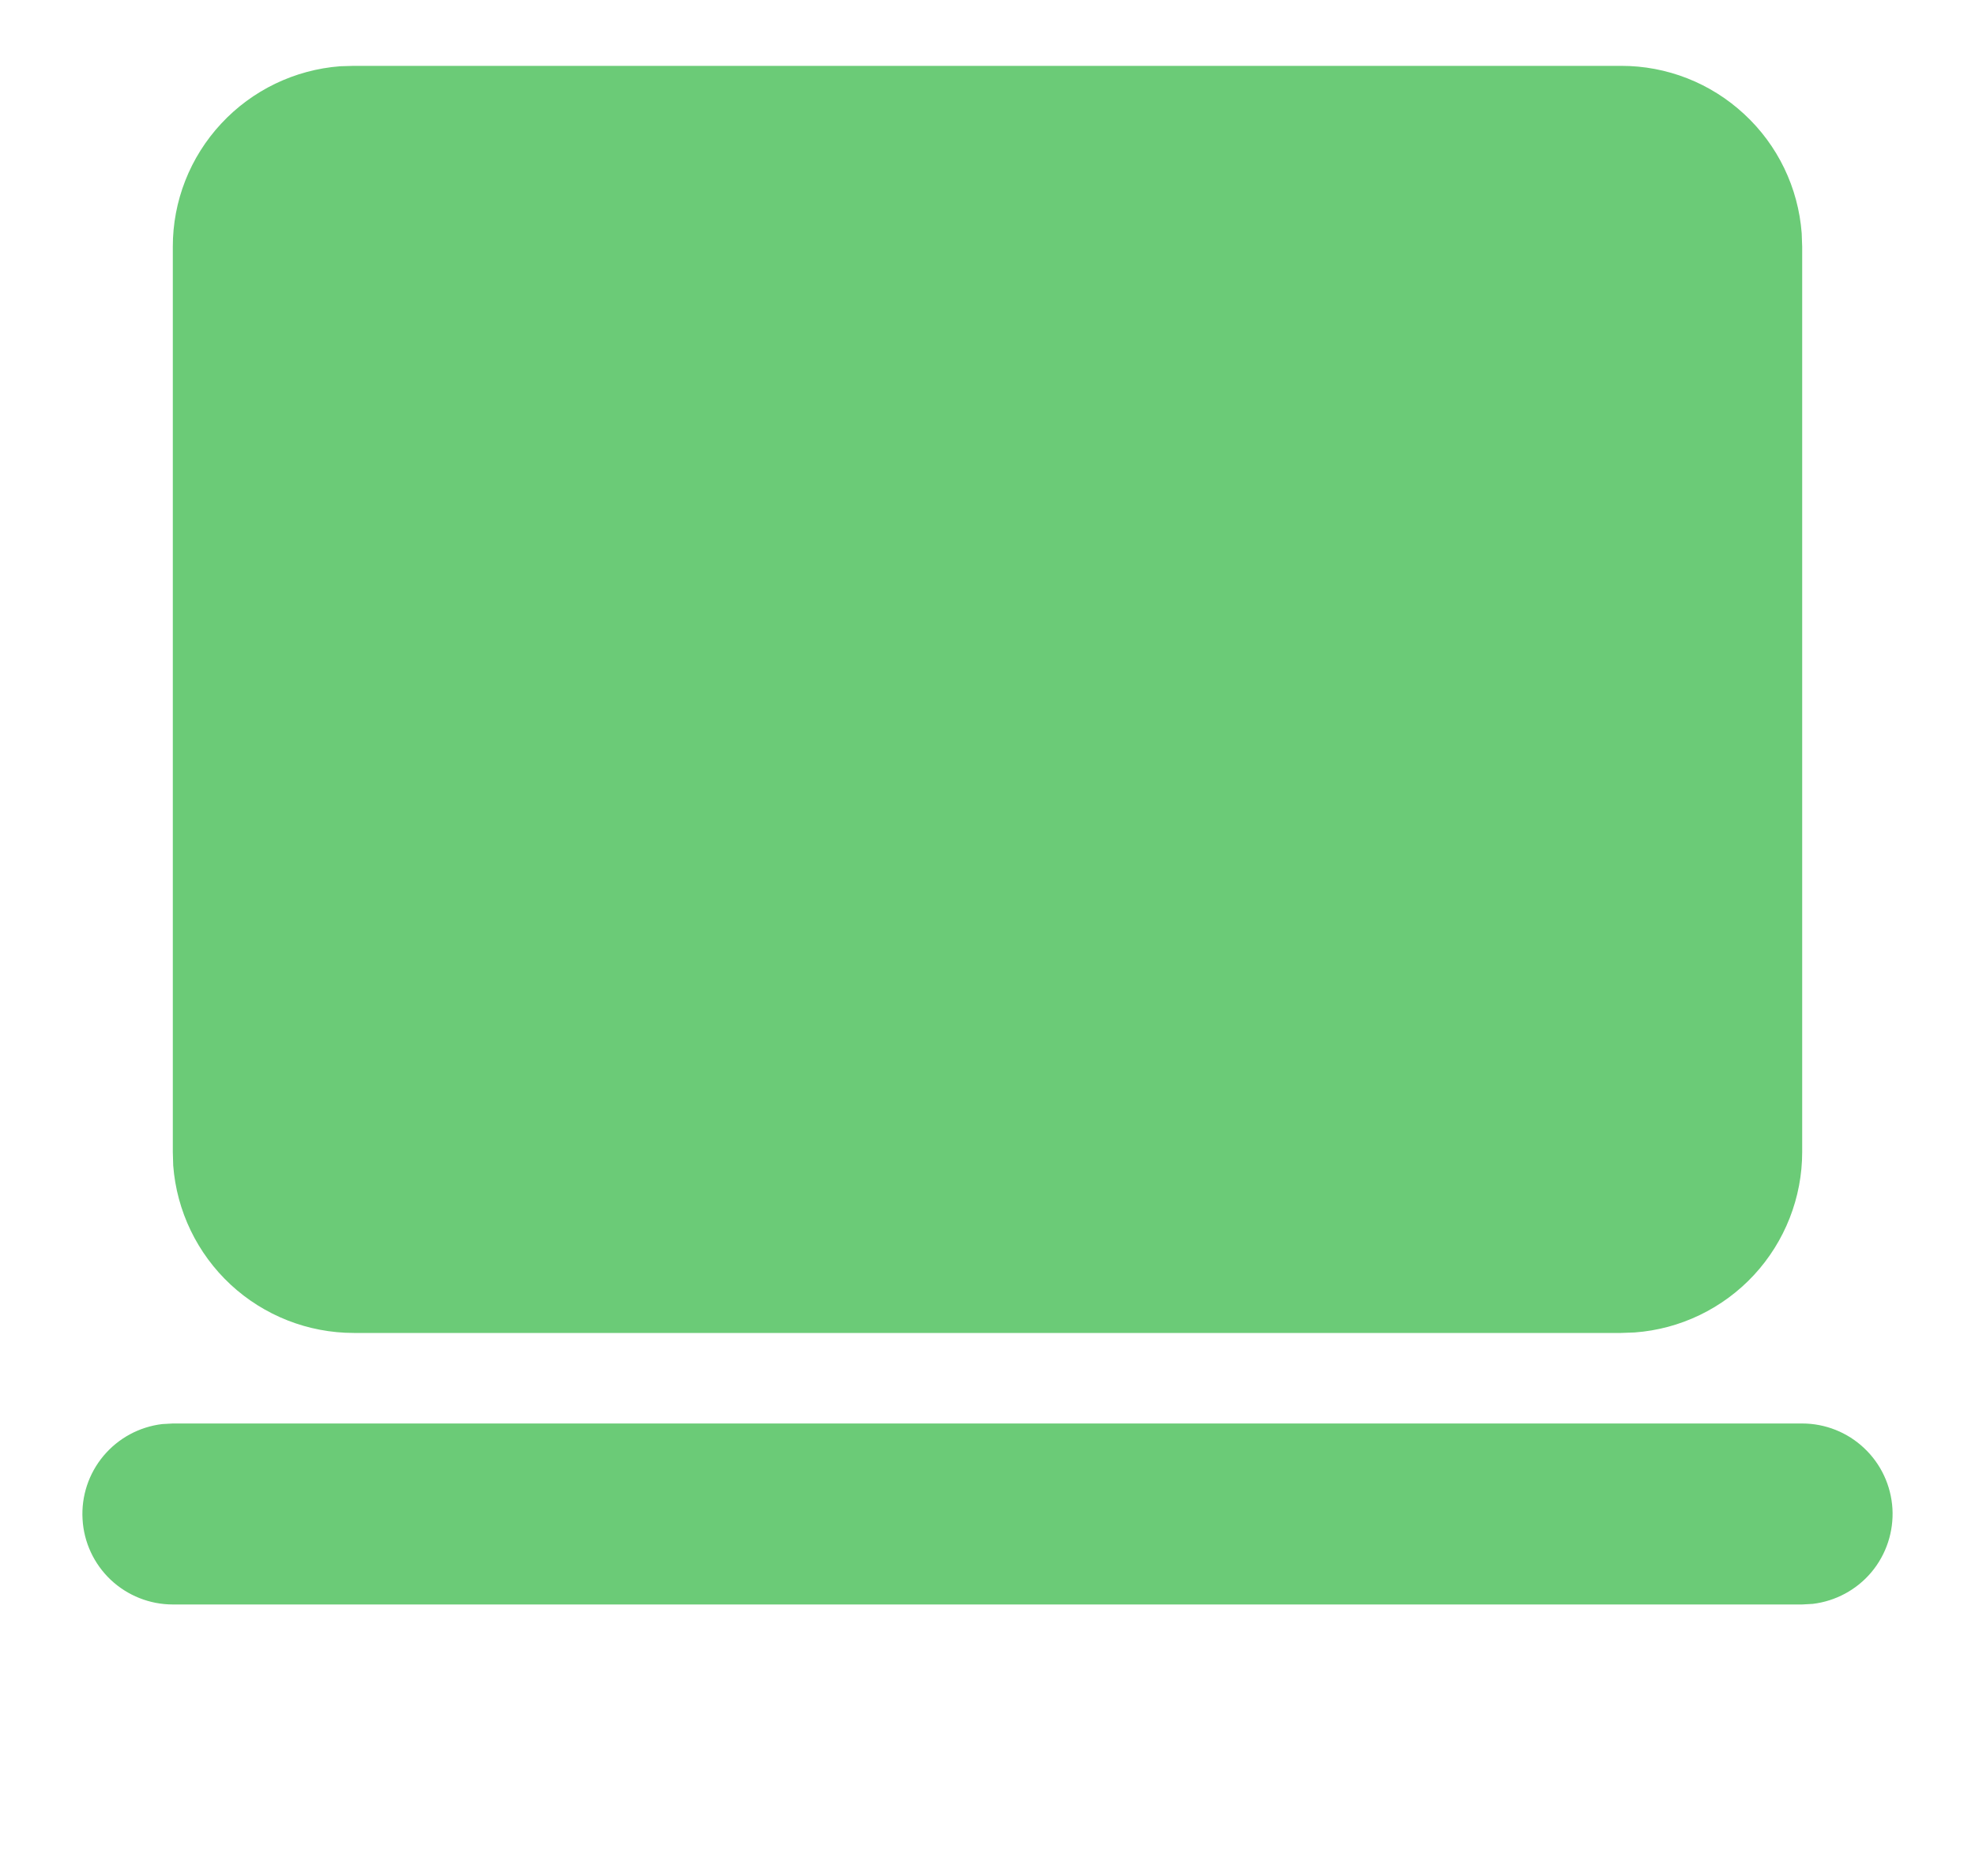 <svg width="20" height="19" viewBox="0 0 20 19" fill="none" xmlns="http://www.w3.org/2000/svg">
<path d="M18.25 14.417C18.483 14.417 18.708 14.506 18.878 14.667C19.048 14.827 19.15 15.046 19.164 15.28C19.177 15.513 19.102 15.742 18.952 15.922C18.802 16.101 18.589 16.216 18.357 16.244L18.25 16.25H1.75C1.516 16.25 1.291 16.16 1.121 16C0.951 15.839 0.849 15.62 0.836 15.387C0.822 15.154 0.898 14.924 1.048 14.745C1.198 14.566 1.41 14.451 1.642 14.423L1.75 14.417H18.25ZM16.416 0.667C16.879 0.666 17.324 0.841 17.663 1.156C18.003 1.47 18.21 1.901 18.245 2.362L18.25 2.5V11.667C18.25 12.129 18.075 12.575 17.761 12.914C17.446 13.253 17.015 13.461 16.554 13.495L16.416 13.5H3.583C3.12 13.5 2.675 13.325 2.336 13.011C1.997 12.696 1.789 12.265 1.754 11.804L1.75 11.667V2.5C1.749 2.037 1.924 1.592 2.239 1.253C2.553 0.914 2.984 0.706 3.445 0.671L3.583 0.667H16.416Z" fill="#6BCB77"/>
</svg>
